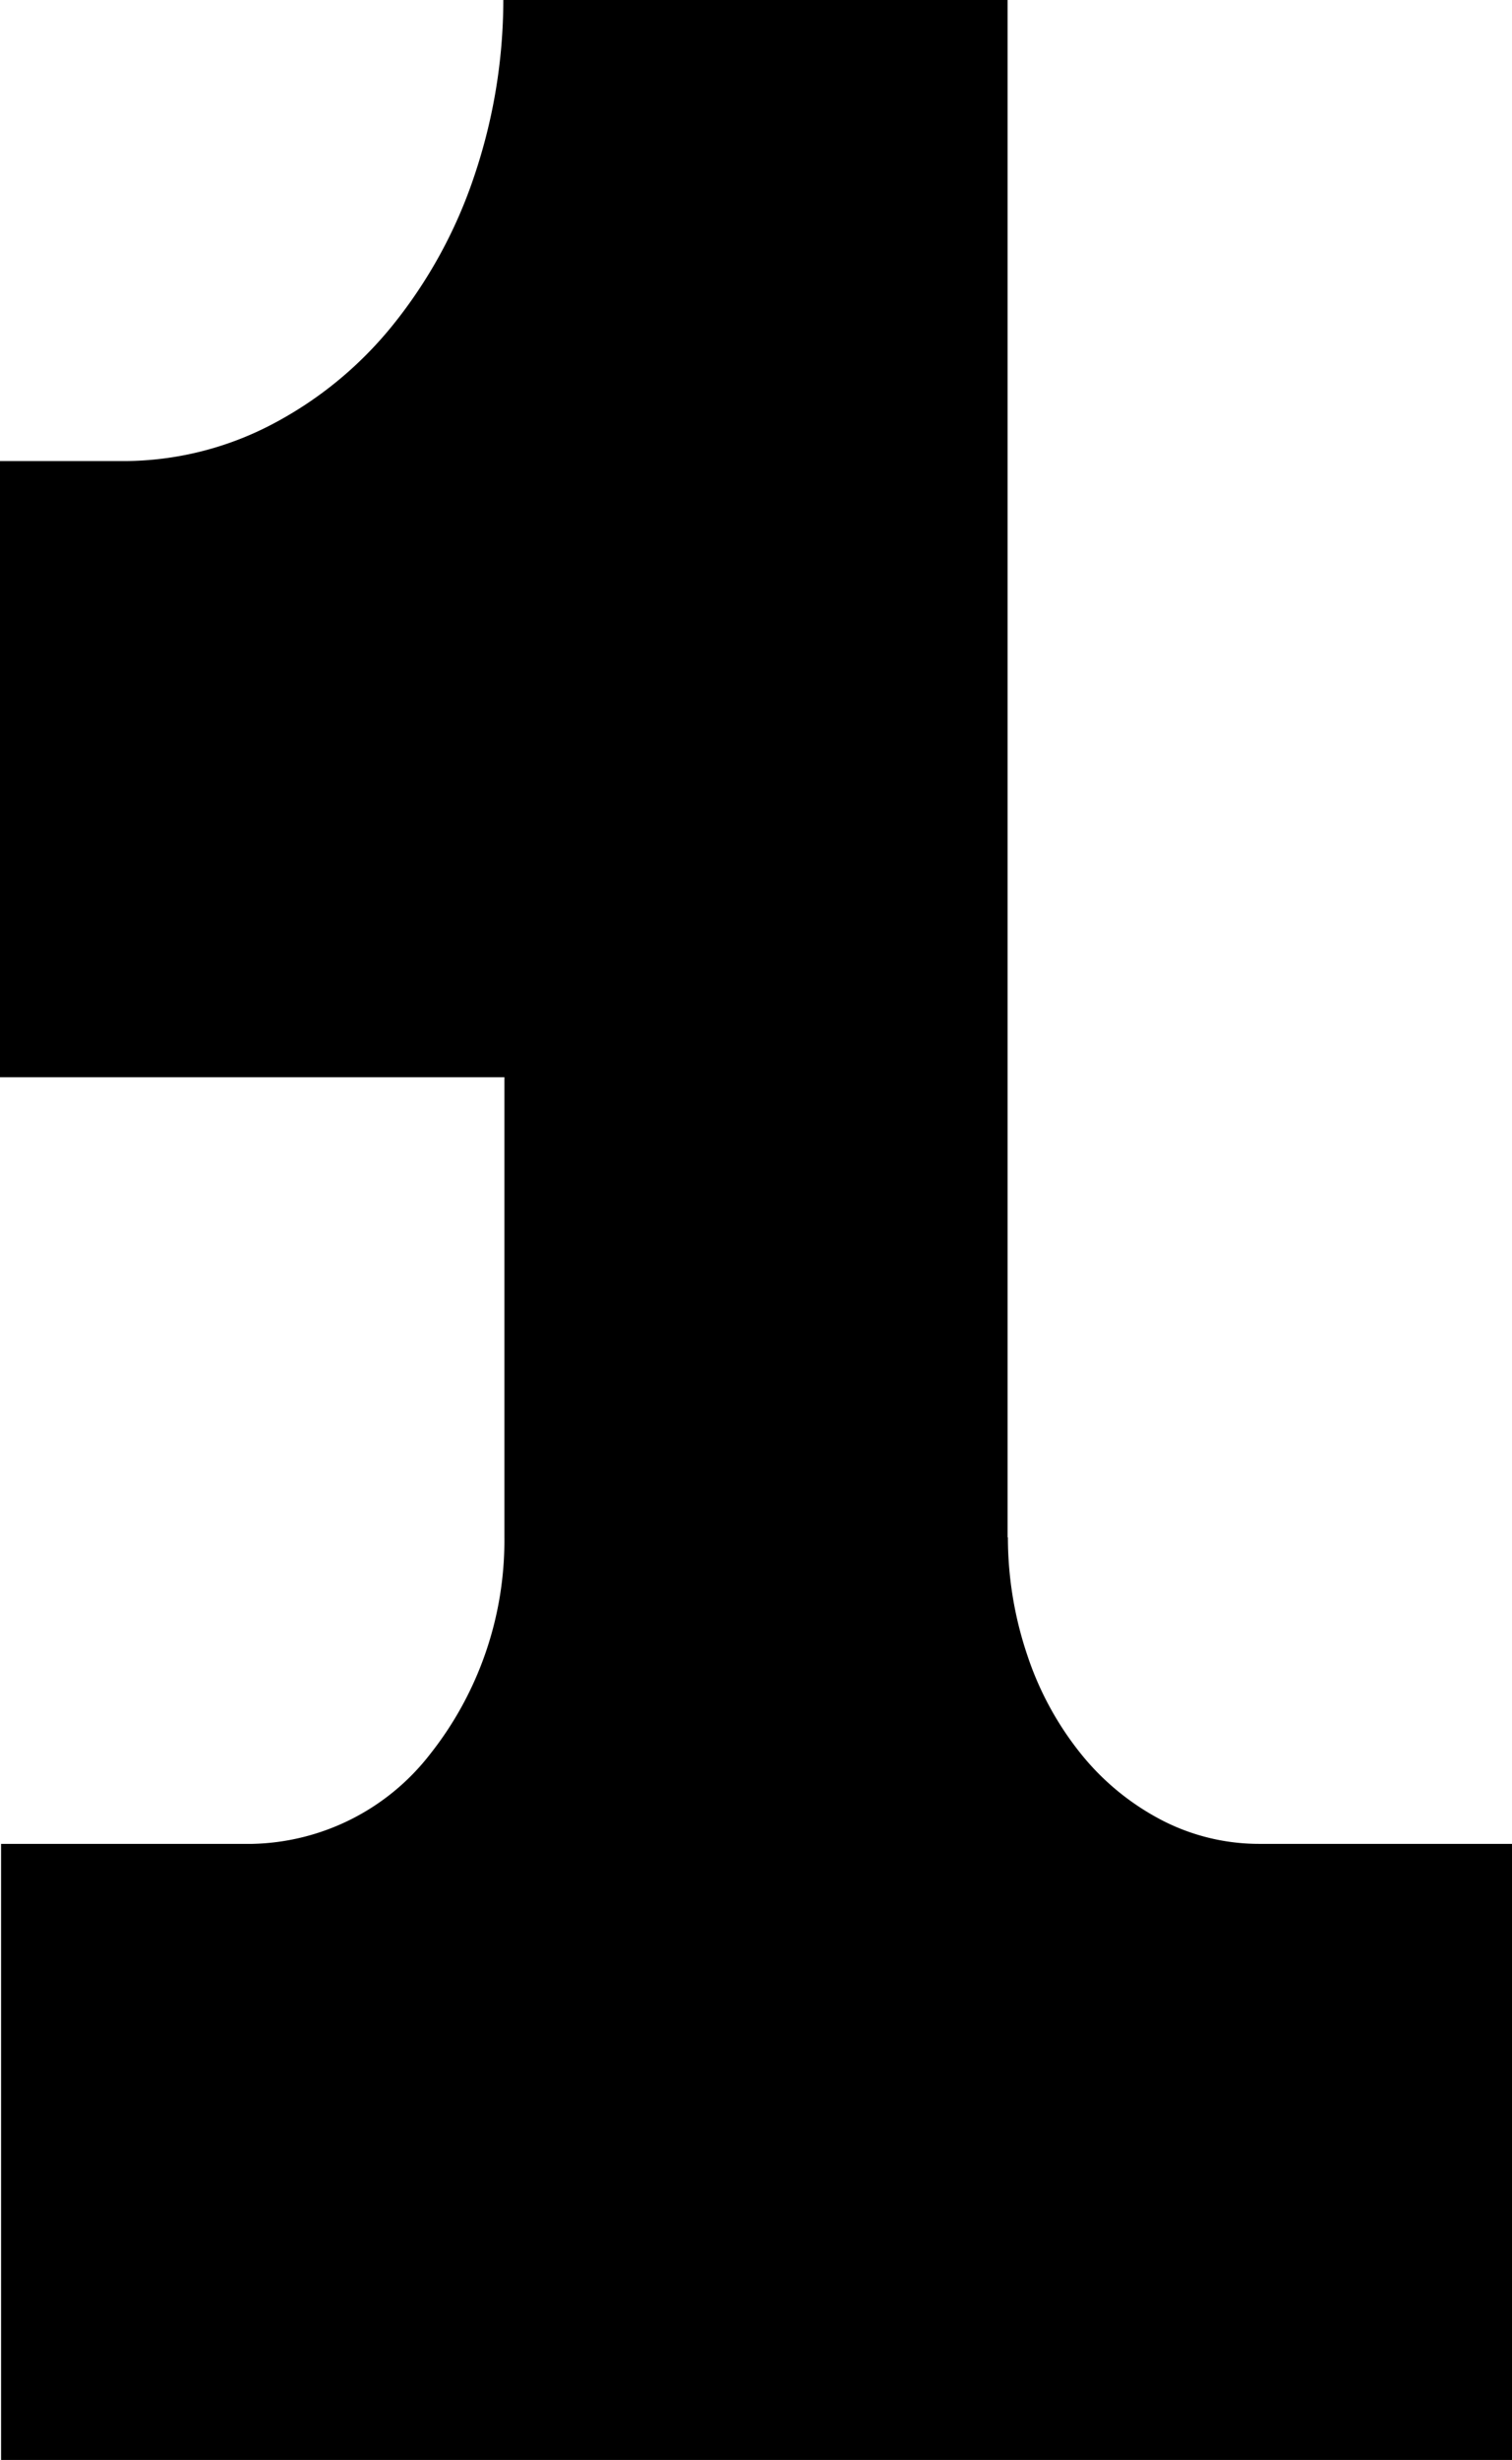 <svg id="Layer_1" data-name="Layer 1" xmlns="http://www.w3.org/2000/svg" viewBox="0 0 156.06 253.75"><path d="M153.46,159.15V.61H101.41a56.94,56.94,0,0,1-3,18.16,49.42,49.42,0,0,1-8.46,15.44,39.58,39.58,0,0,1-12.66,10.3,33.09,33.09,0,0,1-14.85,3.66H49.46v63.56h52.06v47.48a35.51,35.51,0,0,1-7.68,22.36,23.85,23.85,0,0,1-18.35,9.24H49.57v63.56h156V190.81H179.46a21.88,21.88,0,0,1-9.94-2.37,26.24,26.24,0,0,1-8.43-6.84,32.58,32.58,0,0,1-5.6-10.26,38,38,0,0,1-2-12.11Z" transform="translate(-49.46 -0.61)"/></svg>